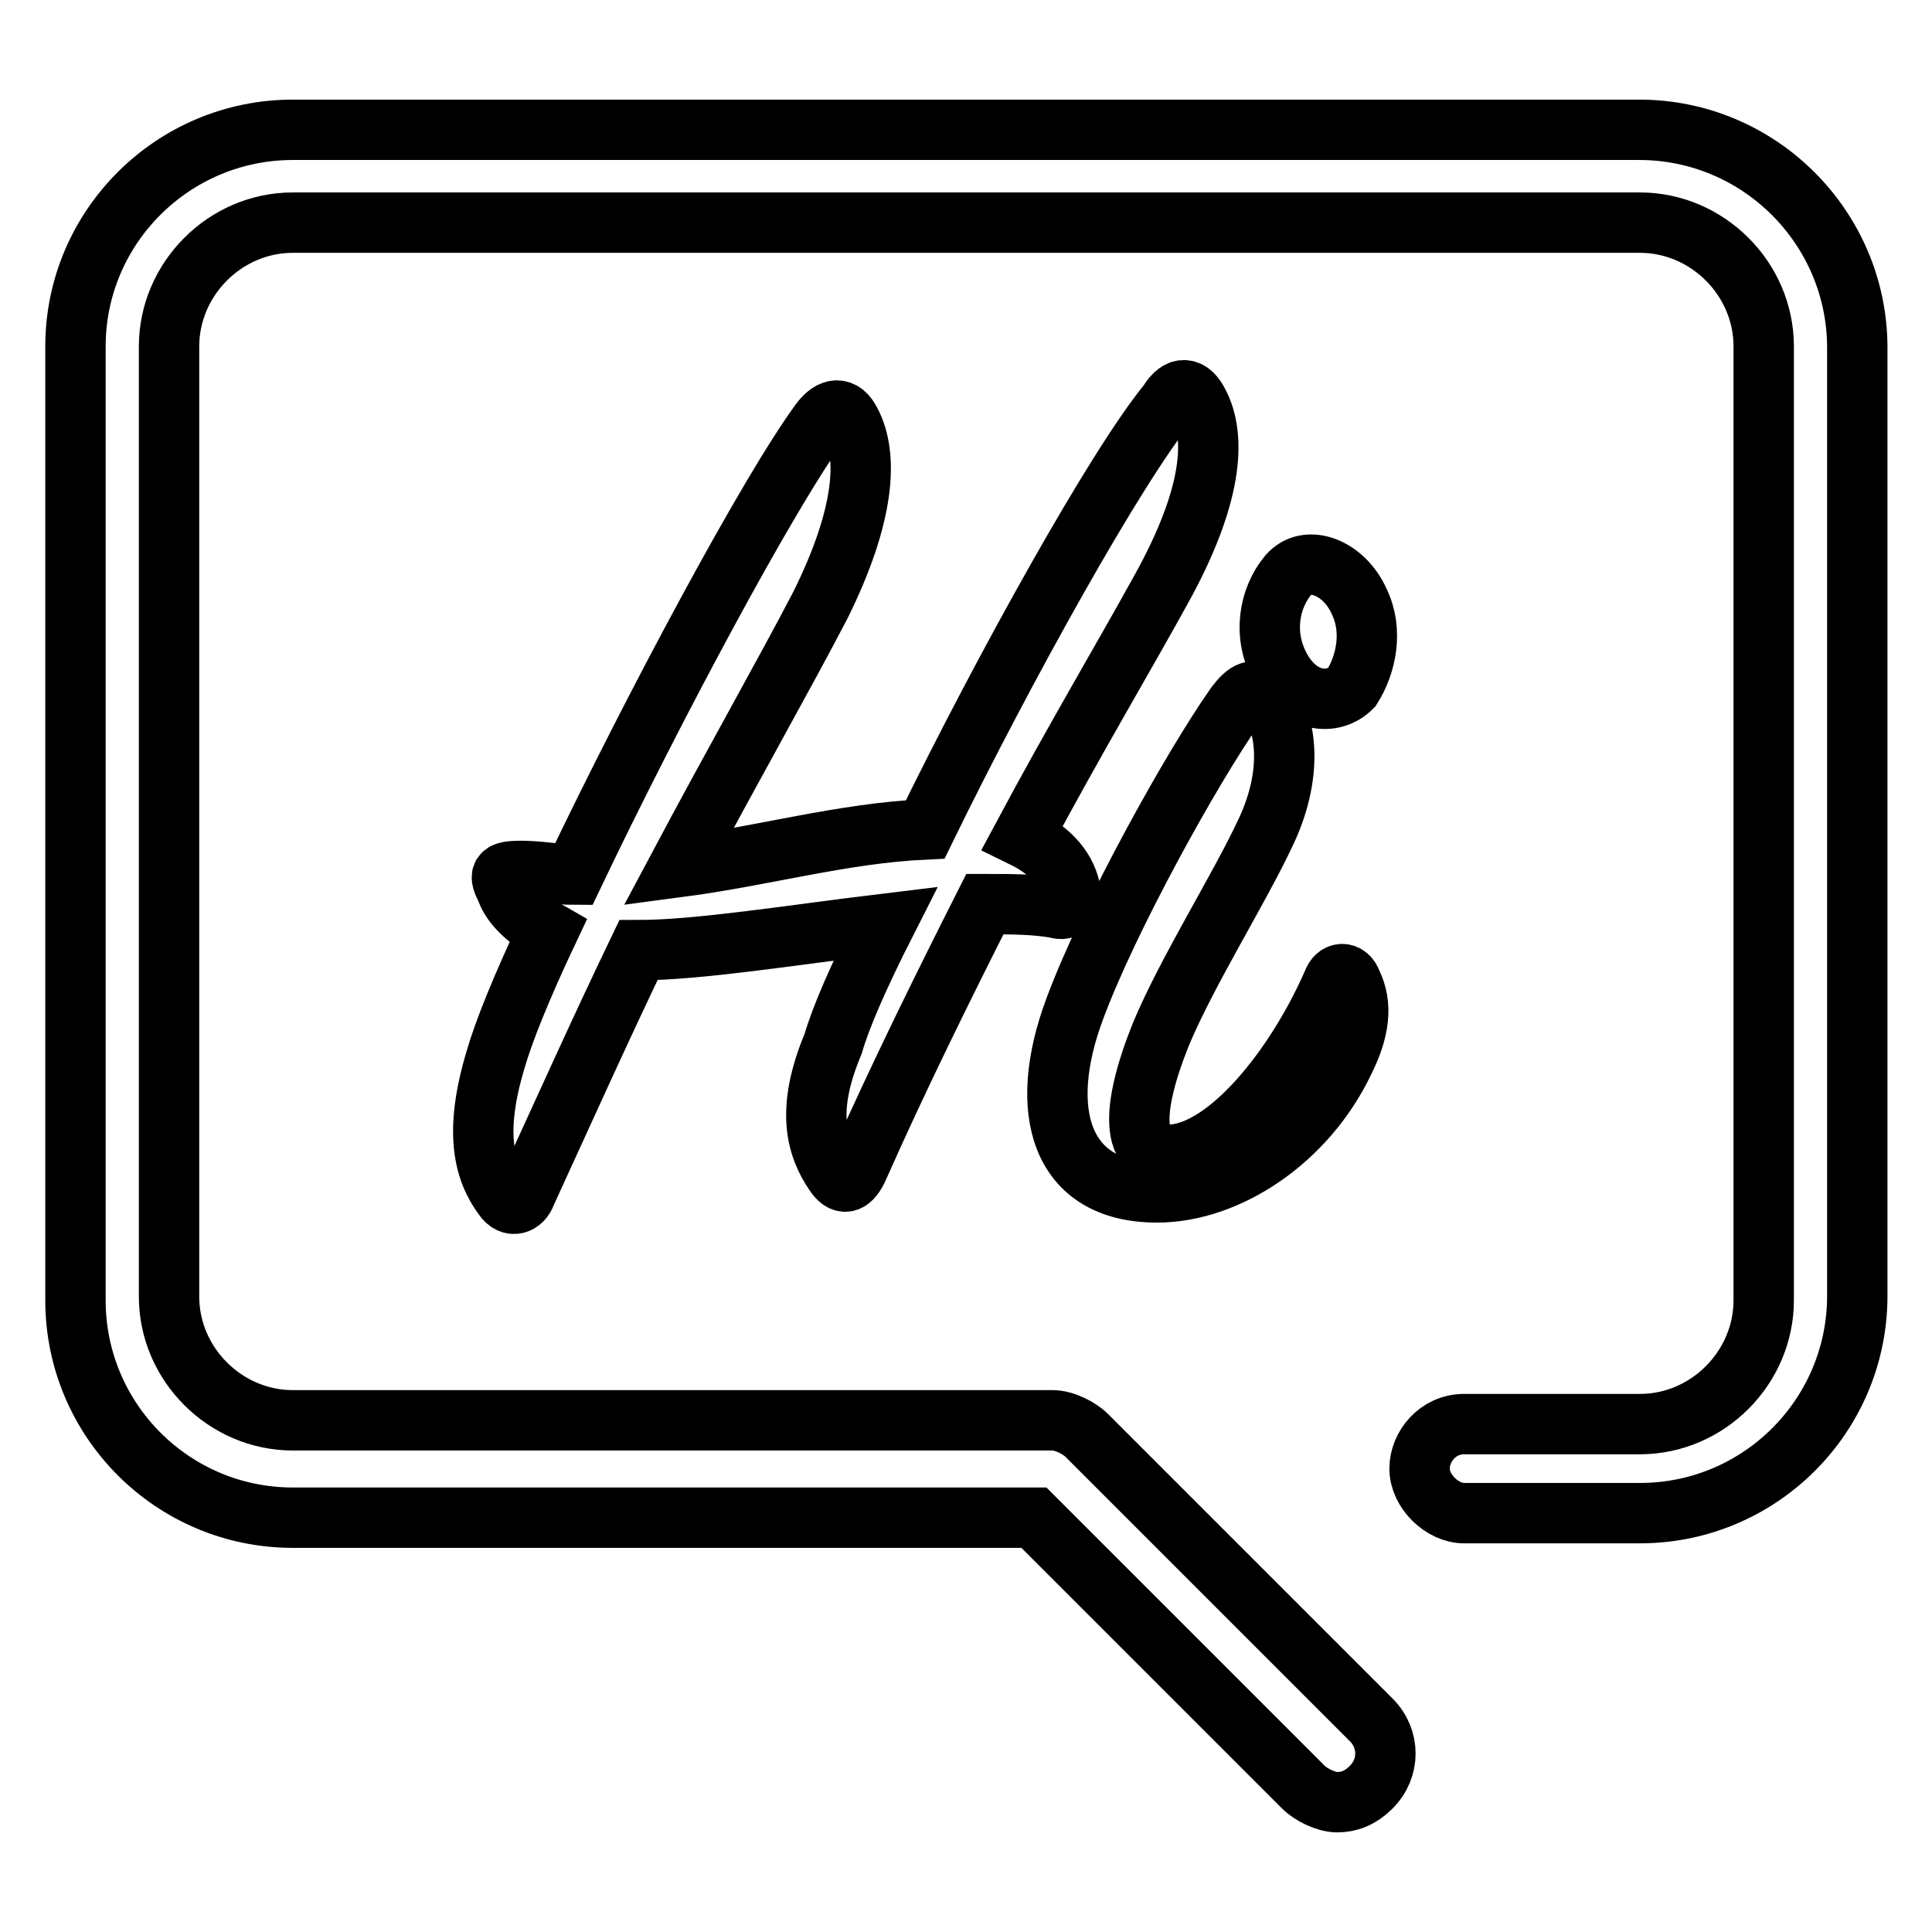 <?xml version="1.0" encoding="utf-8"?>
<!-- Svg Vector Icons : http://www.onlinewebfonts.com/icon -->
<!DOCTYPE svg PUBLIC "-//W3C//DTD SVG 1.1//EN" "http://www.w3.org/Graphics/SVG/1.1/DTD/svg11.dtd">
<svg version="1.1" xmlns="http://www.w3.org/2000/svg" xmlns:xlink="http://www.w3.org/1999/xlink" x="0px" y="0px" viewBox="0 0 256 256" enable-background="new 0 0 256 256" xml:space="preserve">
<g> <path stroke-width="8" fill-opacity="0" stroke="#000000"  d="M217.2,17.2H38.8C22.9,17.2,10,30.1,10,45.9v126.4c0,15.9,12.9,28.8,28.8,28.8h98.2l35.7,35.7 c1,1,3,2,4.5,2c1.5,0,3-0.5,4.5-2c2.5-2.5,2.5-6.4,0-8.9l-37.7-37.7c-1-1-3-2-4.5-2H38.8c-8.9,0-16.4-7.4-16.4-16.4V45.9 c0-8.9,7.4-16.4,16.4-16.4h178.5c8.9,0,16.4,7.4,16.4,16.4v126.4c0,8.9-7.4,16.4-16.4,16.4h-23.3c-3.5,0-5.9,3-5.9,5.9 c0,3,3,5.9,5.9,5.9h23.3c15.9,0,28.8-12.9,28.8-28.8V45.9C246,30.1,233.1,17.2,217.2,17.2z M110.6,155.5c1,1.5,2,1.5,3-0.5 c5.5-12.4,11.4-24.3,16.9-35.2c3.5,0,6.4,0,9.4,0.5c1.5,0.5,2-0.5,2-2c-0.5-3-2.5-5.5-6.4-7.4c6.9-12.9,13.4-23.8,18.3-32.7 c6.9-12.4,7.4-20.3,5-24.8c-1-2-2.5-2.5-4,0c-6.9,8.4-21.8,35.2-32.2,56.5c-10.9,0.5-21.3,3.5-32.7,5c7.4-13.9,13.9-25.3,18.8-34.7 c5.9-11.9,6.4-19.8,4-24.3c-1-2-2.5-2-4,0c-6.9,9.4-22.3,38.2-32.7,60c-2,0-4.5-0.5-6.9-0.5c-3,0-3,0.5-2,2.5 c0.5,1.5,2,3.5,5.5,5.5c-3.5,7.4-5.9,13.4-6.9,16.9c-3,9.9-1.5,14.9,1,18.3c1,1.5,2.5,1,3-0.5c5-10.9,9.9-21.8,14.9-32.2 c7.9,0,20.3-2,32.7-3.5c-3.5,6.9-5.9,12.4-6.9,15.9C106.7,147.1,108.2,152,110.6,155.5z M180.1,79.7c-2-4.5-6.9-6.4-9.4-3.5 c-2.5,3-3.5,7.9-1,12.4c2.5,4.5,6.9,5,9.4,2.5C181,88.1,182,83.6,180.1,79.7z M153.3,158c9.4,0,19.8-6.9,24.8-17.4 c2-4,2.5-7.4,1-10.4c-0.5-1.5-2-1.5-2.5,0c-5,11.4-13.9,22.3-21.3,22.8c-5.5,0.5-5.5-5.9-1.5-15.9c3.5-8.4,10.4-19.3,13.9-26.8 c4-8.4,2.5-15.4,0-17.8c-1.5-1.5-2.5-1-4,1c-5.9,8.4-16.9,28.3-21.3,40.2C137.4,147.1,140.4,158,153.3,158z"/></g>
</svg>